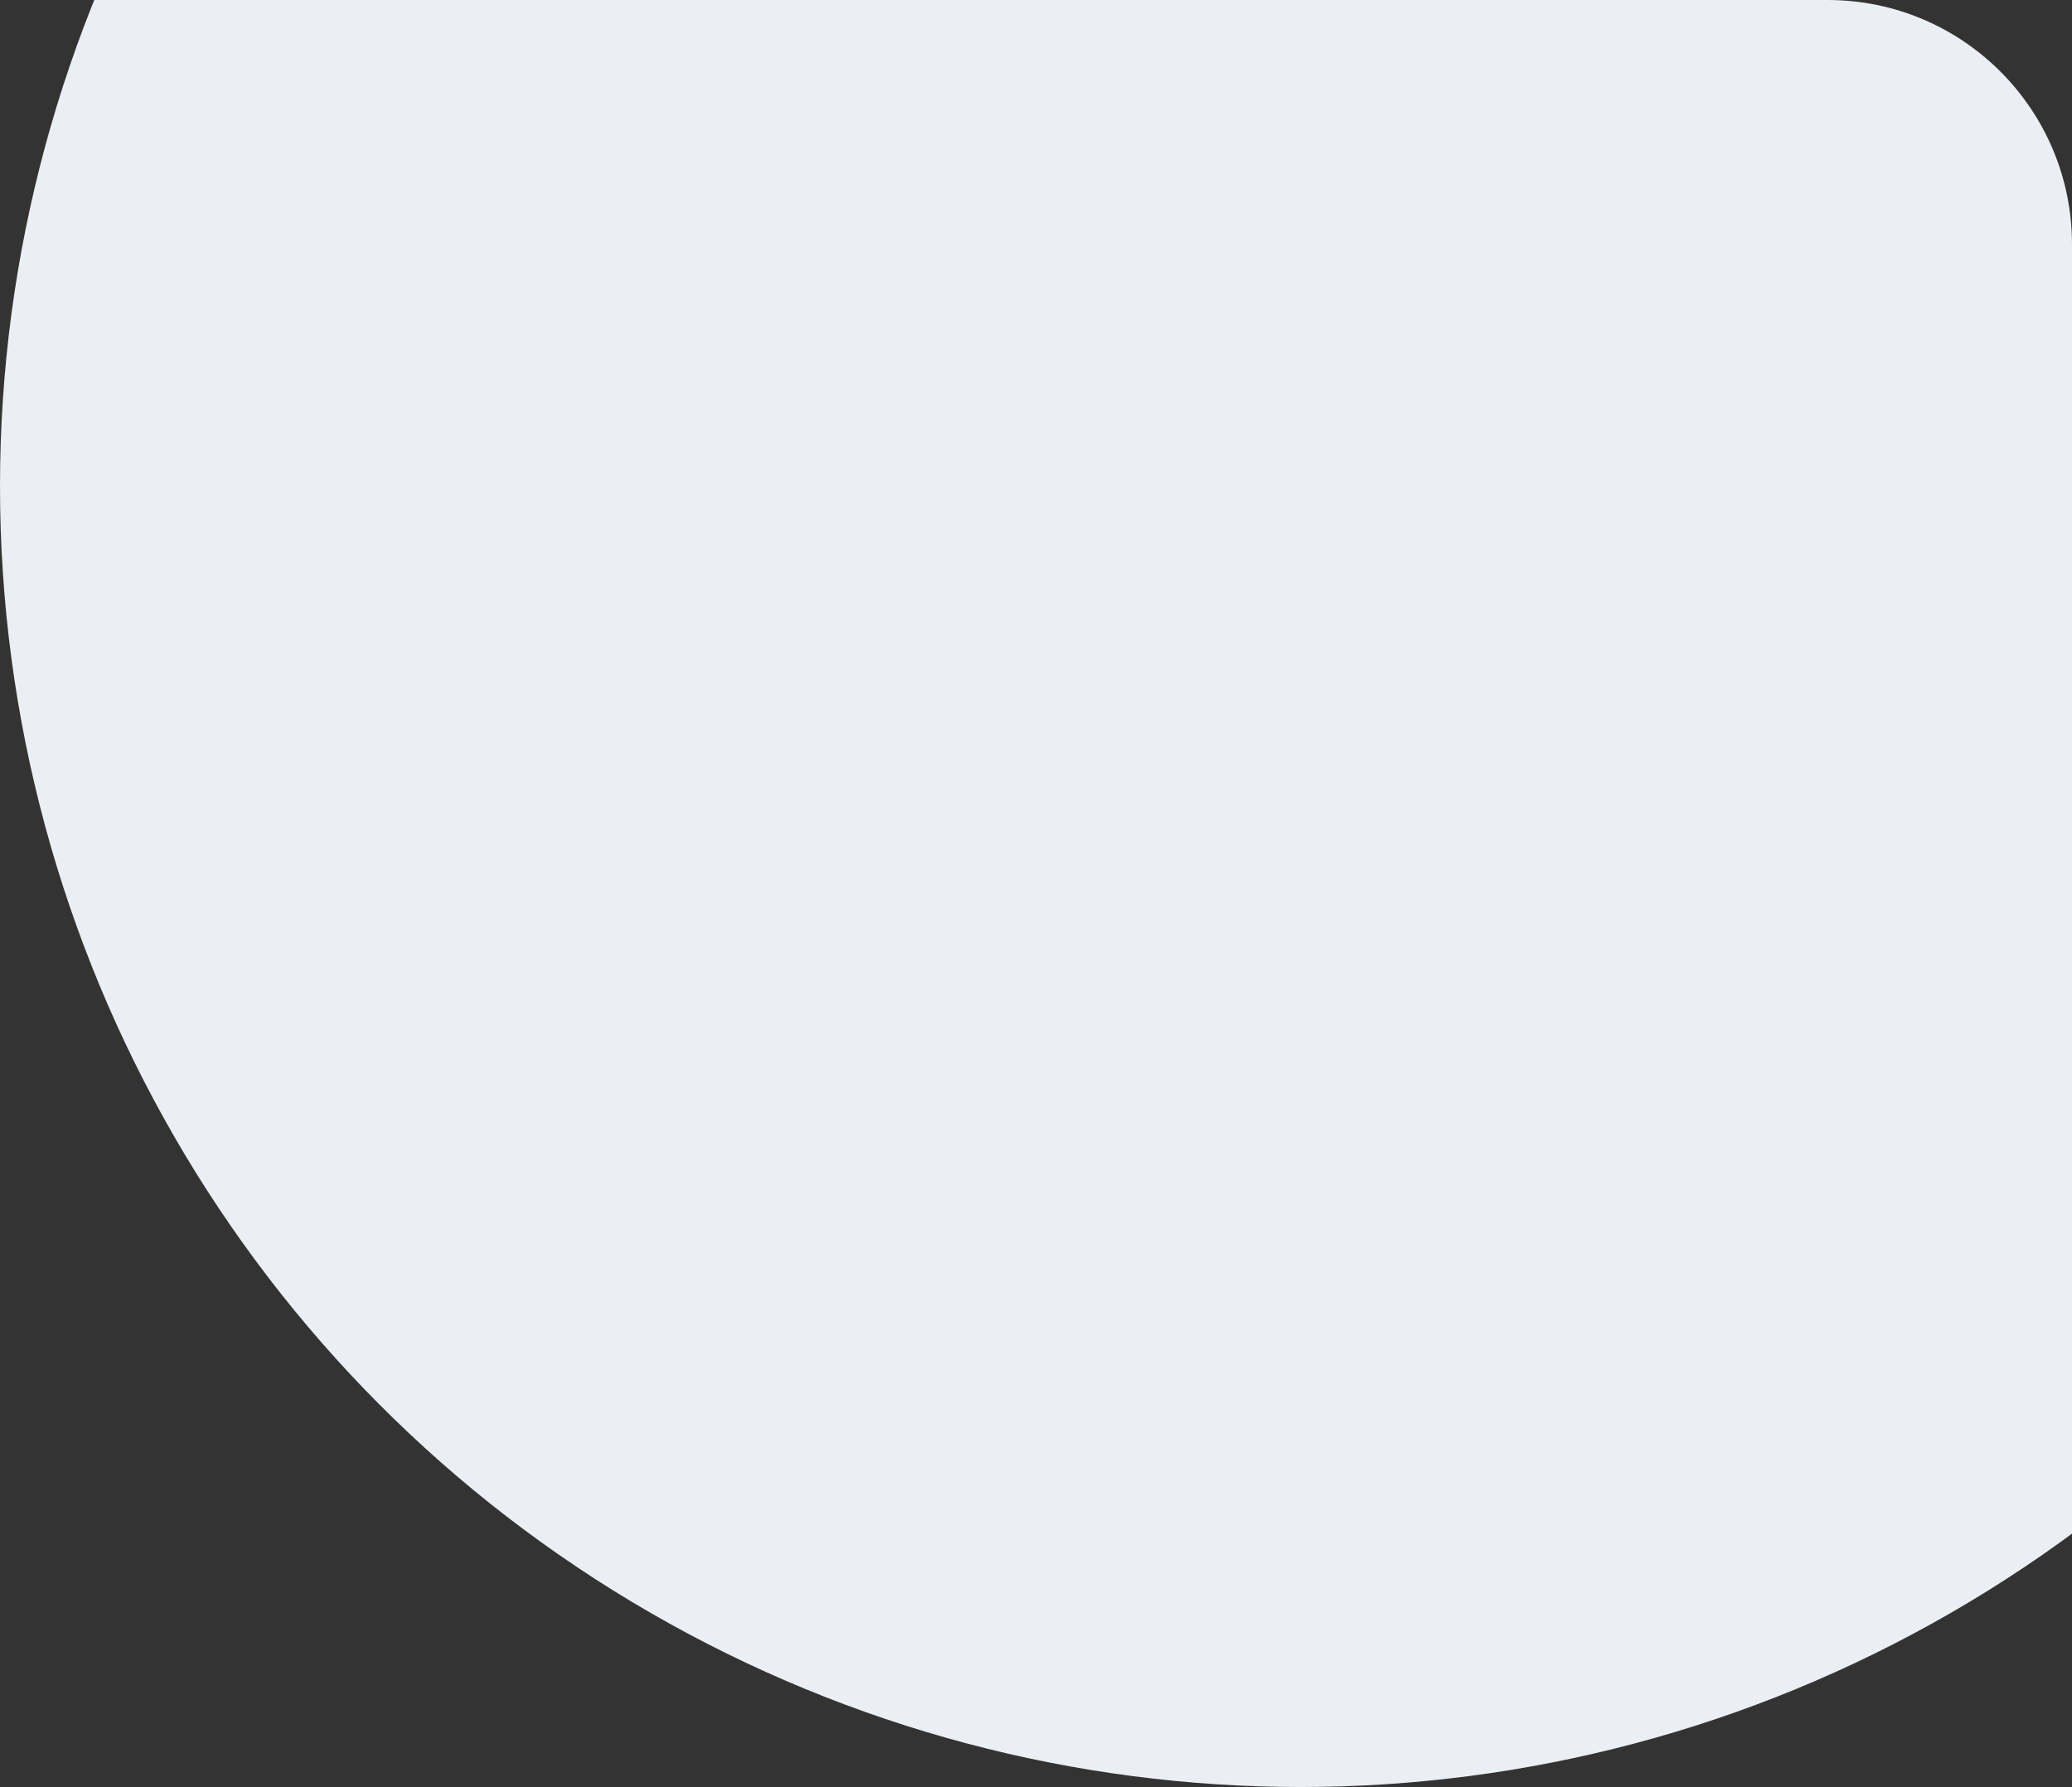 <?xml version="1.0" encoding="UTF-8"?> <svg xmlns="http://www.w3.org/2000/svg" width="407" height="351" viewBox="0 0 407 351" fill="none"><rect x="0" y="0" width="407" height="351" fill="#333333" stroke="none"/> <g clip-path="url(#clip0_158_182)"> <circle cx="255.5" cy="95.5" r="255.5" fill="#EBEFF3"></circle> </g> <defs> <clipPath id="clip0_158_182"> <path d="M0 0H359C385.51 0 407 21.49 407 48V351H0V0Z" fill="white"></path> </clipPath> </defs> </svg> 
